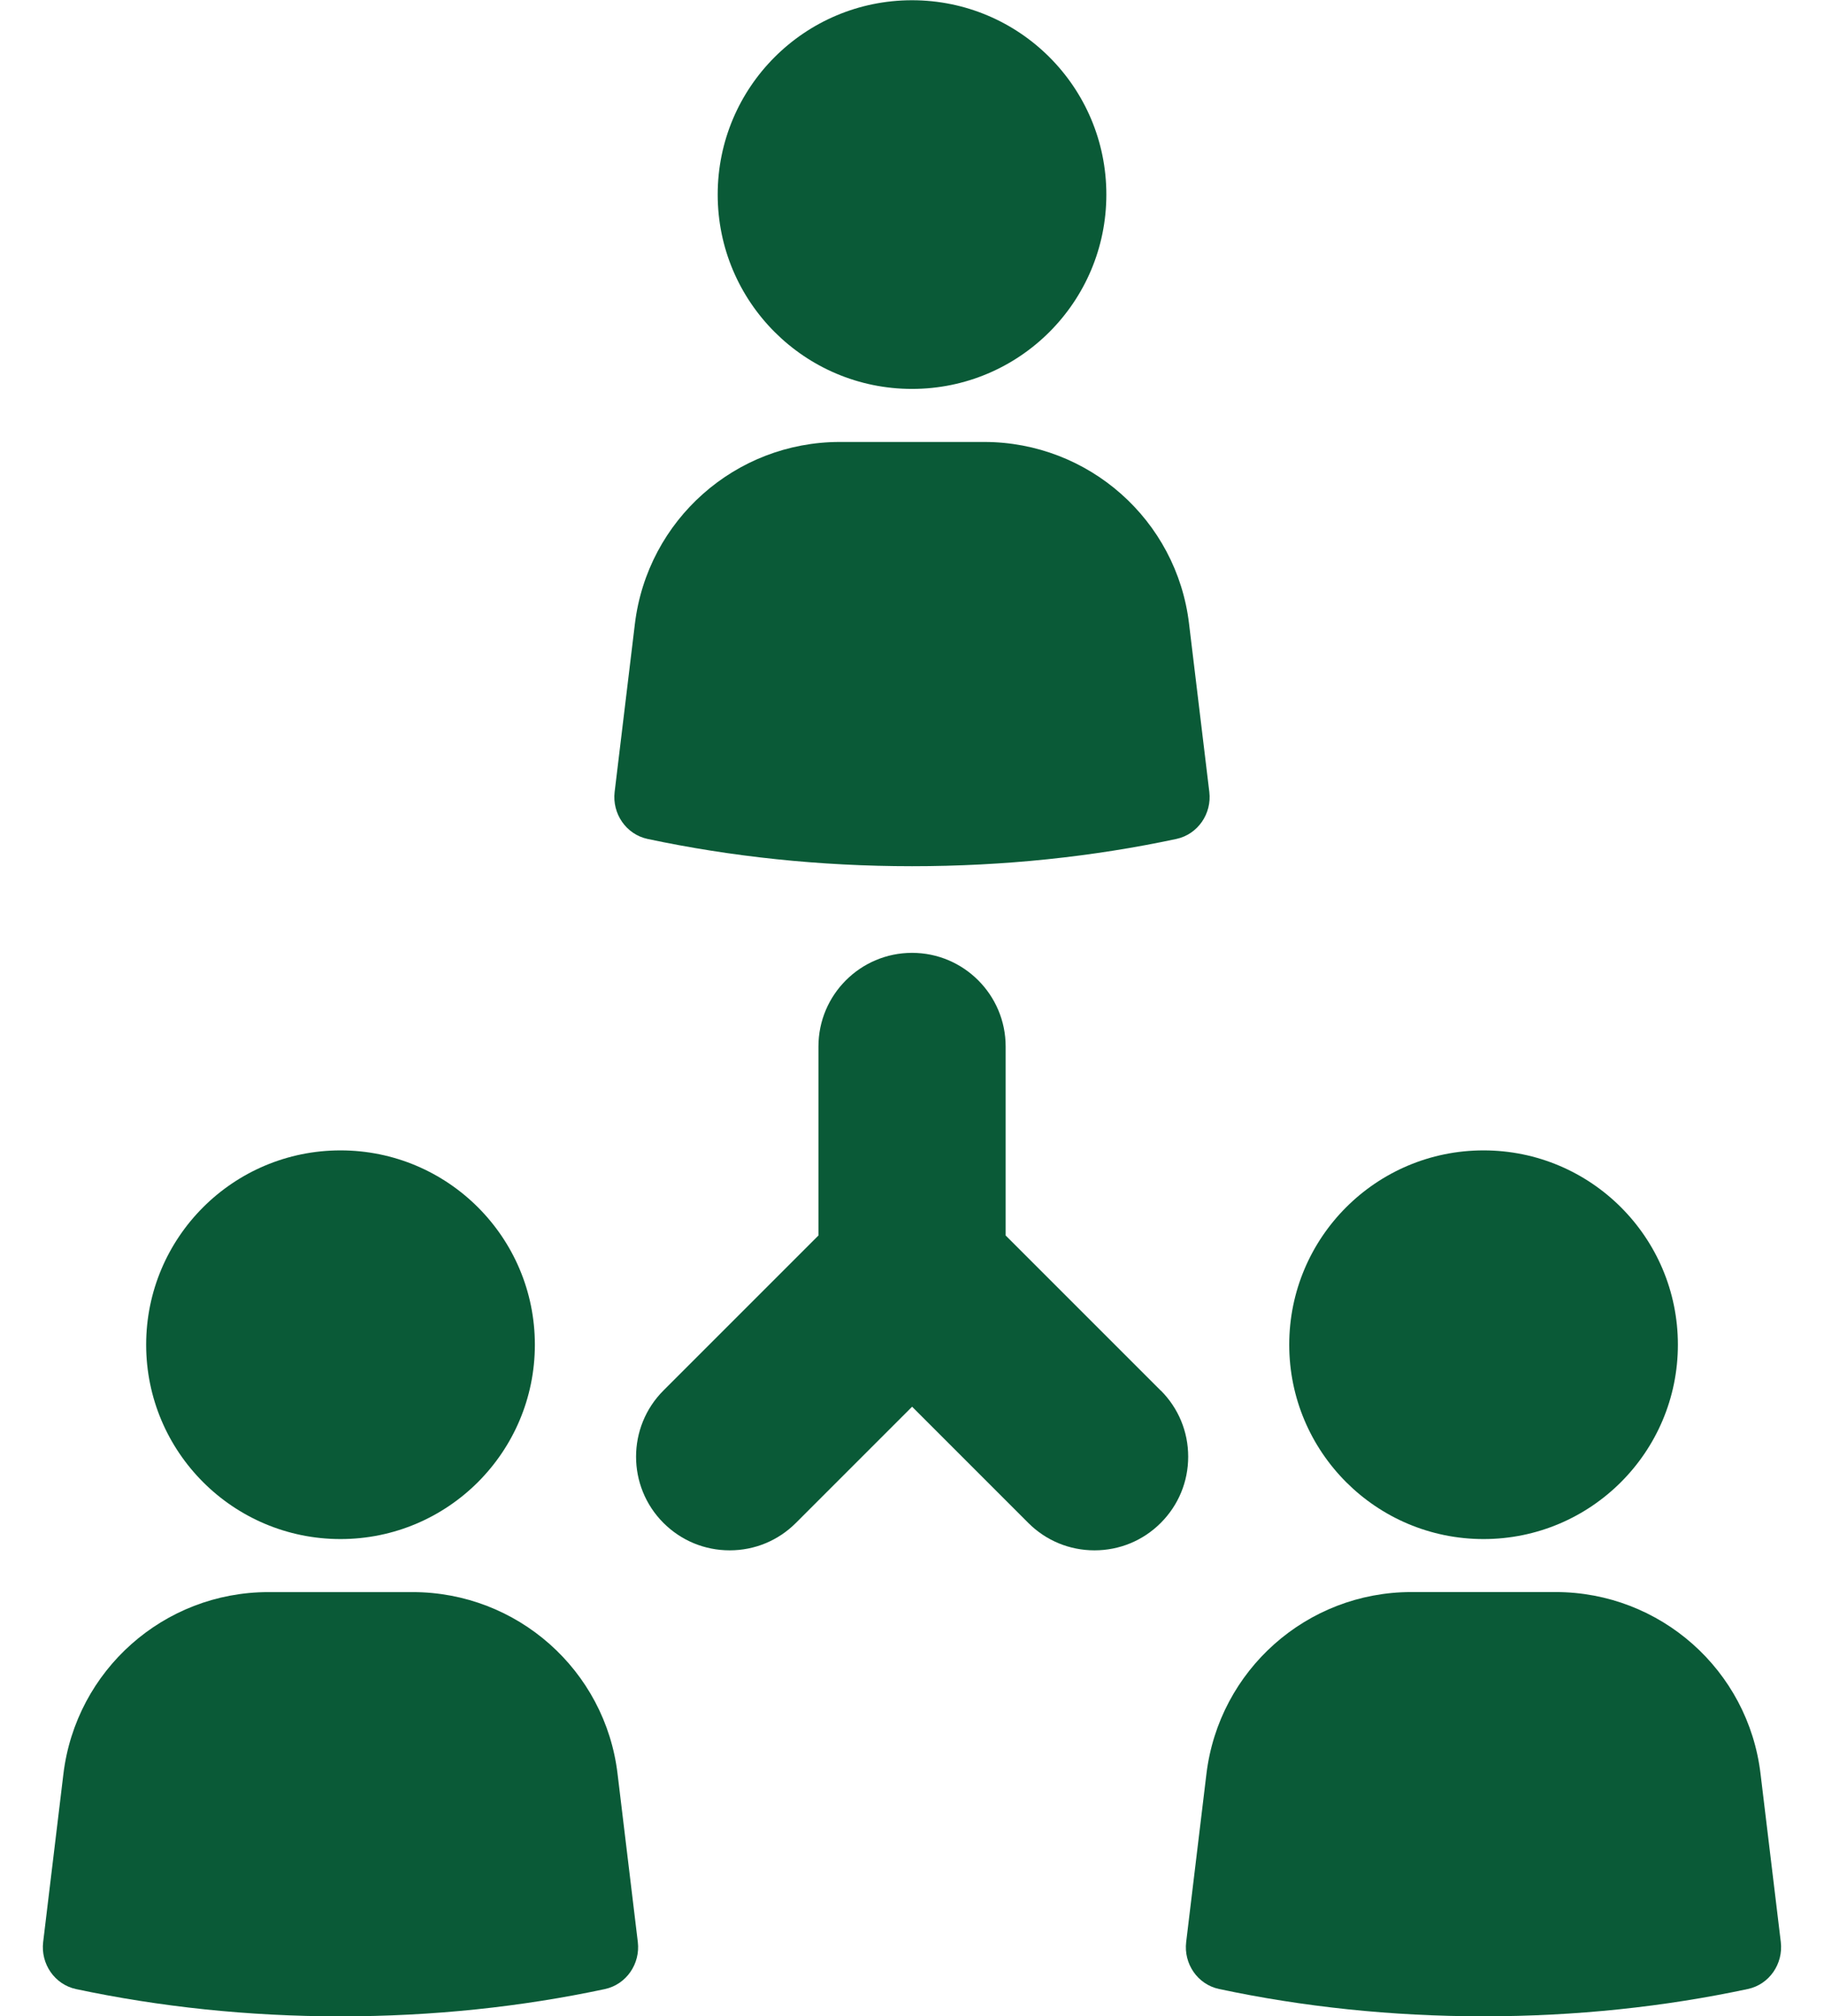 <?xml version="1.0" encoding="UTF-8"?> <svg xmlns="http://www.w3.org/2000/svg" width="38" height="42" viewBox="0 0 38 42" fill="none"><path d="M13.491 17.477C15.227 17.846 17.077 18.045 19 18.045C20.922 18.045 22.772 17.848 24.508 17.477C24.954 17.381 25.249 16.951 25.194 16.497L24.772 12.995C24.516 10.833 22.679 9.207 20.503 9.207H17.496C15.32 9.207 13.49 10.834 13.227 12.995L12.805 16.497C12.751 16.951 13.044 17.381 13.491 17.477Z" fill="#0A5A37"></path><path d="M19 8.102C21.236 8.102 23.049 6.289 23.049 4.053C23.049 1.817 21.236 0.005 19 0.005C16.764 0.005 14.952 1.818 14.952 4.053C14.952 6.288 16.764 8.102 19 8.102Z" fill="#0A5A37"></path><path d="M12.866 36.955C12.61 34.793 10.773 33.167 8.597 33.167H5.59C3.414 33.167 1.583 34.794 1.321 36.955L0.899 40.457C0.845 40.911 1.138 41.341 1.584 41.437C3.321 41.806 5.171 42.005 7.093 42.005C9.016 42.005 10.866 41.807 12.601 41.437C13.048 41.341 13.342 40.911 13.288 40.457L12.866 36.955Z" fill="#0A5A37"></path><path d="M7.094 32.062C9.33 32.062 11.143 30.249 11.143 28.013C11.143 25.777 9.33 23.965 7.094 23.965C4.858 23.965 3.045 25.778 3.045 28.013C3.045 30.248 4.858 32.062 7.094 32.062Z" fill="#0A5A37"></path><path d="M37.1 40.456L36.678 36.954C36.422 34.791 34.585 33.166 32.41 33.166H29.402C27.226 33.166 25.396 34.792 25.134 36.954L24.712 40.456C24.657 40.91 24.95 41.34 25.397 41.435C27.133 41.805 28.983 42.004 30.906 42.004C32.829 42.004 34.679 41.806 36.414 41.435C36.861 41.34 37.154 40.91 37.1 40.456Z" fill="#0A5A37"></path><path d="M30.907 32.062C33.143 32.062 34.956 30.249 34.956 28.013C34.956 25.777 33.143 23.965 30.907 23.965C28.671 23.965 26.859 25.778 26.859 28.013C26.859 30.248 28.671 32.062 30.907 32.062Z" fill="#0A5A37"></path><path d="M24.18 28.967L20.951 25.738V21.8C20.951 20.725 20.077 19.85 19.001 19.85C17.925 19.85 17.051 20.725 17.051 21.8V25.738L13.822 28.967C13.061 29.728 13.061 30.965 13.822 31.726C14.191 32.094 14.68 32.297 15.202 32.297C15.723 32.297 16.213 32.094 16.581 31.726L19.002 29.305L21.423 31.726C21.791 32.094 22.281 32.297 22.802 32.297C23.324 32.297 23.814 32.094 24.182 31.726C24.551 31.357 24.754 30.867 24.754 30.346C24.754 29.824 24.551 29.335 24.182 28.966L24.18 28.967Z" fill="#0A5A37"></path></svg> 